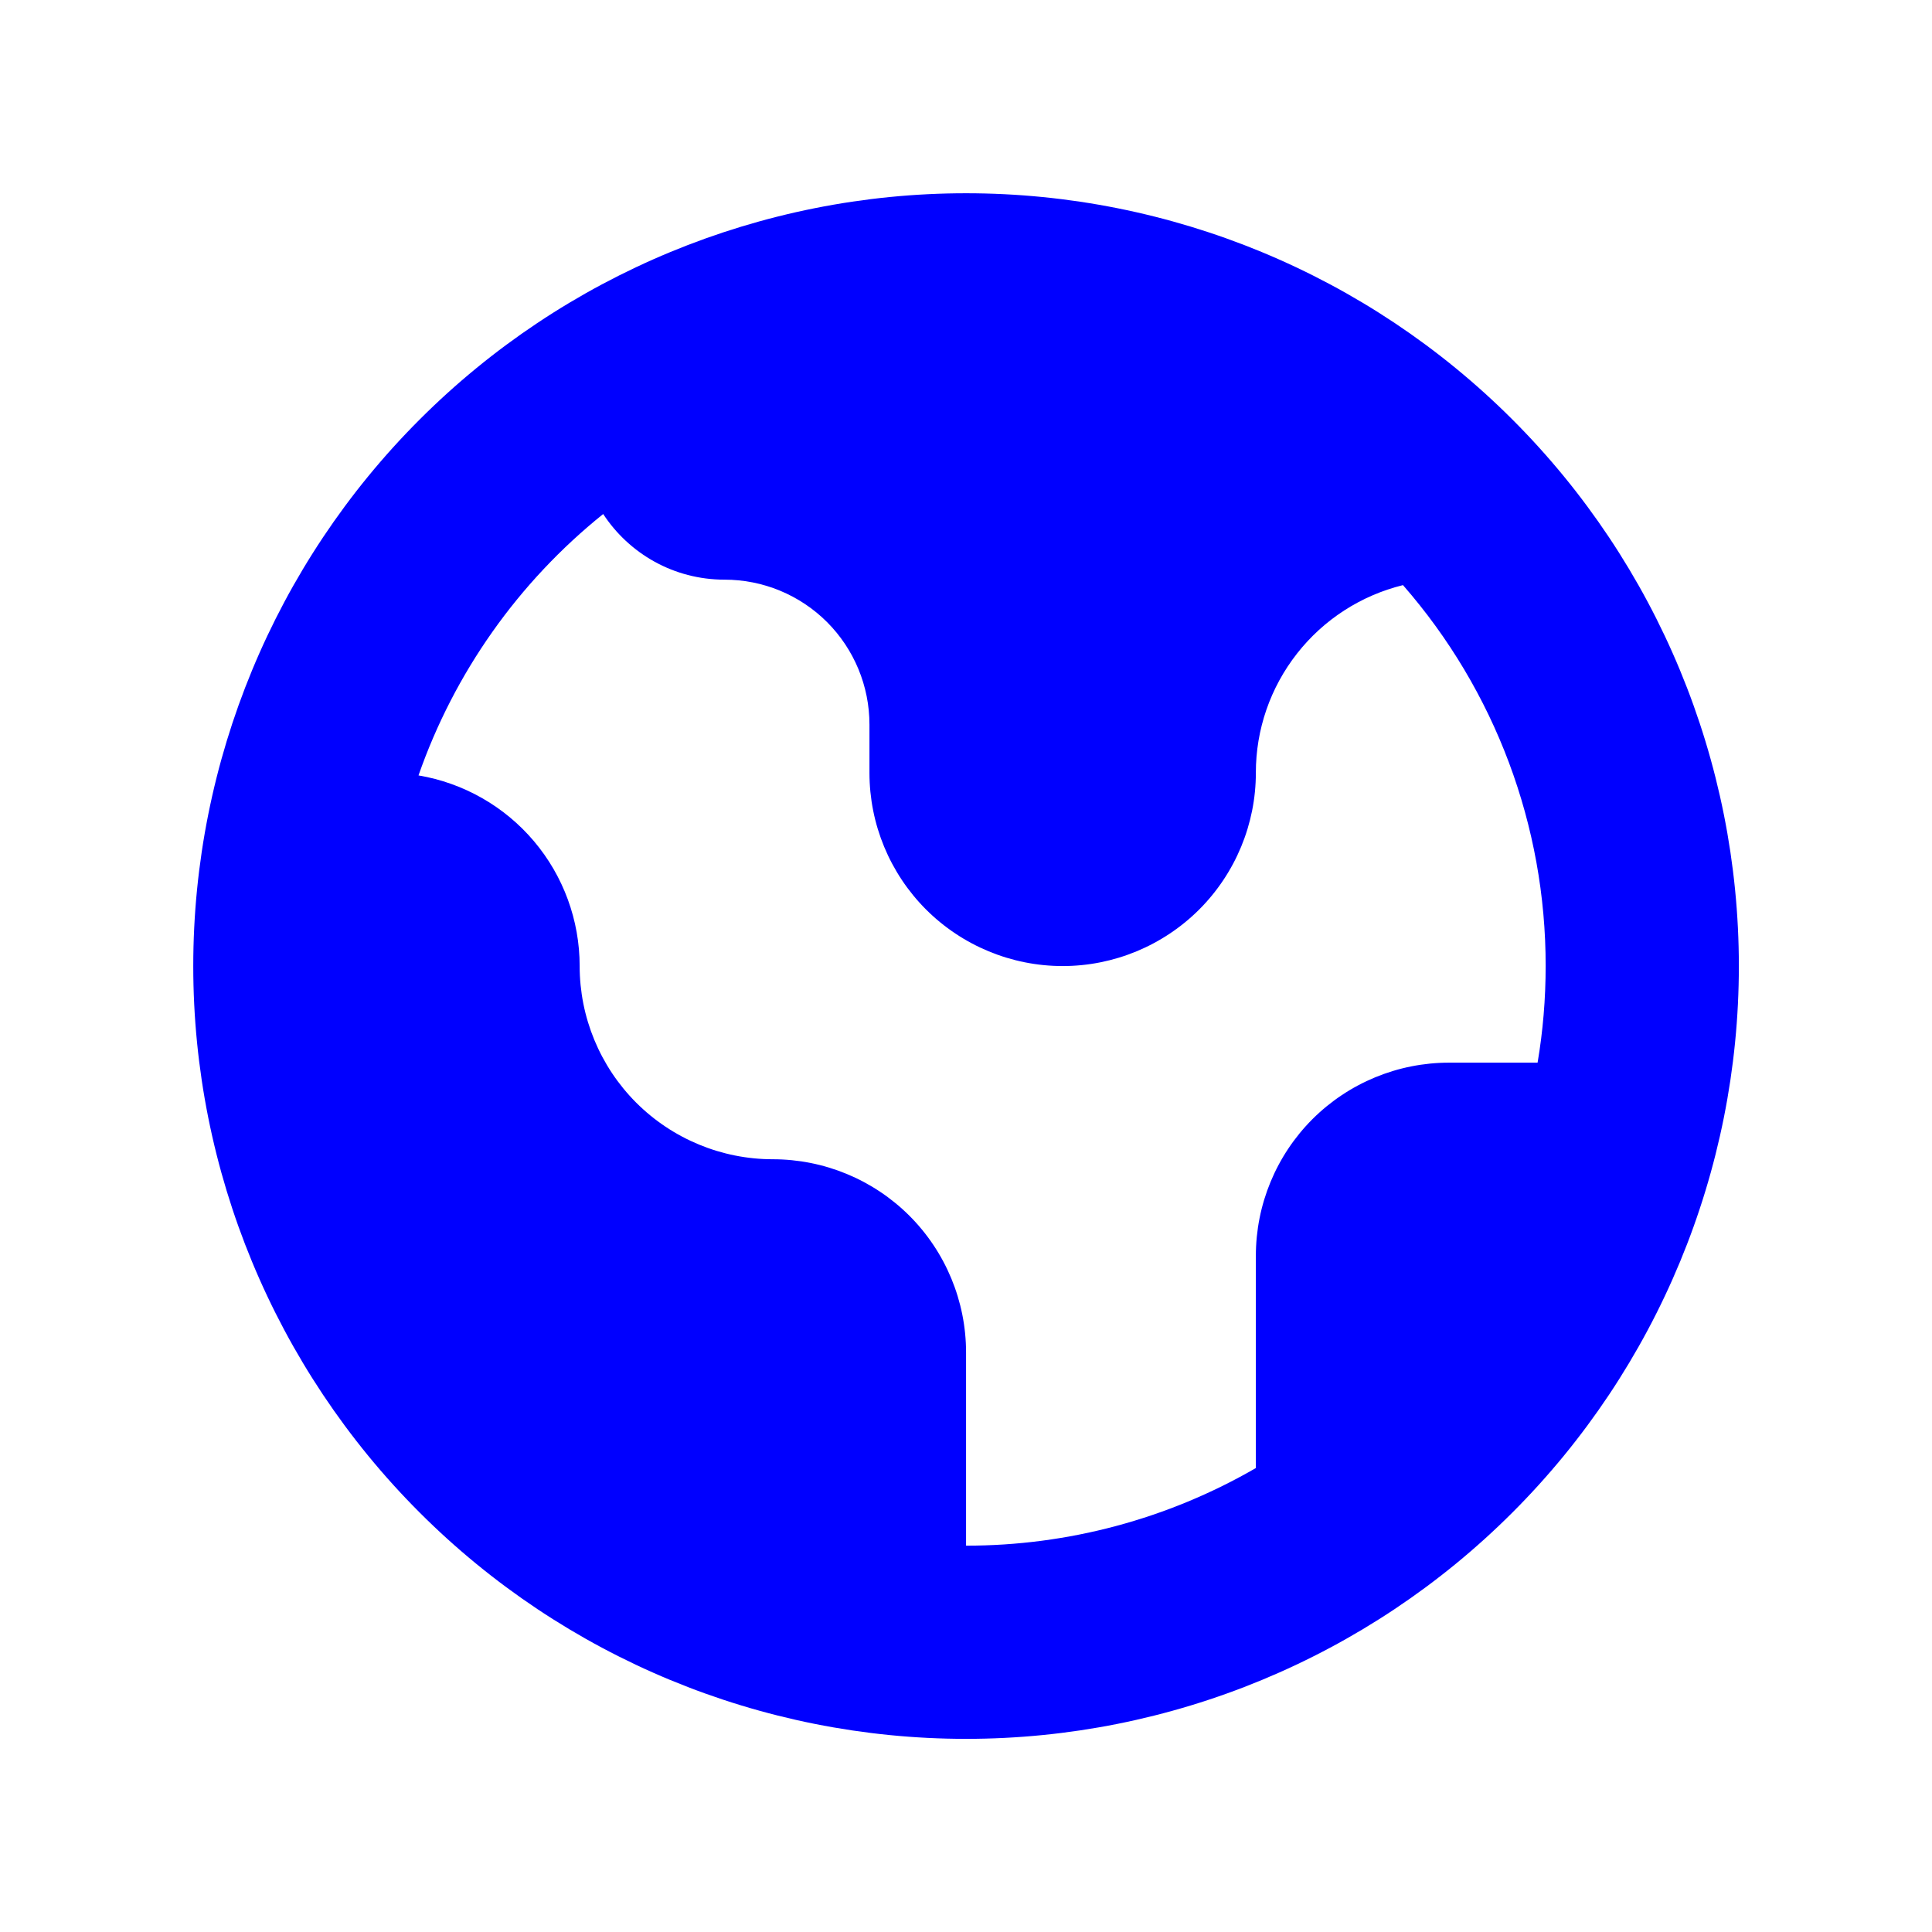 <?xml version="1.0" encoding="utf-8"?>
<svg xmlns="http://www.w3.org/2000/svg" fill="none" height="100%" overflow="visible" preserveAspectRatio="none" style="display: block;" viewBox="0 0 34 34" width="100%">
<g id="Globe">
<path clip-rule="evenodd" d="M17.001 30.601C20.608 30.601 24.067 29.168 26.617 26.617C29.168 24.067 30.601 20.608 30.601 17.001C30.601 13.394 29.168 9.934 26.617 7.384C24.067 4.833 20.608 3.401 17.001 3.401C13.394 3.401 9.934 4.833 7.384 7.384C4.833 9.934 3.401 13.394 3.401 17.001C3.401 20.608 4.833 24.067 7.384 26.617C9.934 29.168 13.394 30.601 17.001 30.601ZM7.365 13.646C7.996 11.839 9.122 10.245 10.615 9.046C11.071 9.742 11.856 10.201 12.751 10.201C13.427 10.201 14.075 10.469 14.554 10.947C15.032 11.426 15.301 12.074 15.301 12.751V13.601C15.301 14.502 15.659 15.367 16.296 16.005C16.934 16.642 17.799 17.001 18.701 17.001C19.602 17.001 20.467 16.642 21.105 16.005C21.742 15.367 22.101 14.502 22.101 13.601C22.1 12.84 22.355 12.101 22.825 11.502C23.294 10.903 23.951 10.479 24.69 10.297C26.312 12.153 27.204 14.536 27.201 17.001C27.201 17.579 27.153 18.148 27.059 18.701H25.501C24.599 18.701 23.734 19.059 23.096 19.696C22.459 20.334 22.101 21.199 22.101 22.101V25.835C20.551 26.732 18.791 27.203 17.001 27.201V23.801C17.001 22.899 16.642 22.034 16.005 21.396C15.367 20.759 14.502 20.401 13.601 20.401C12.699 20.401 11.834 20.042 11.196 19.405C10.559 18.767 10.201 17.902 10.201 17.001C10.201 16.197 9.916 15.418 9.397 14.804C8.878 14.19 8.158 13.78 7.365 13.646Z" fill="#0000FF" fill-rule="evenodd" id="Vector"/>
</g>
</svg>